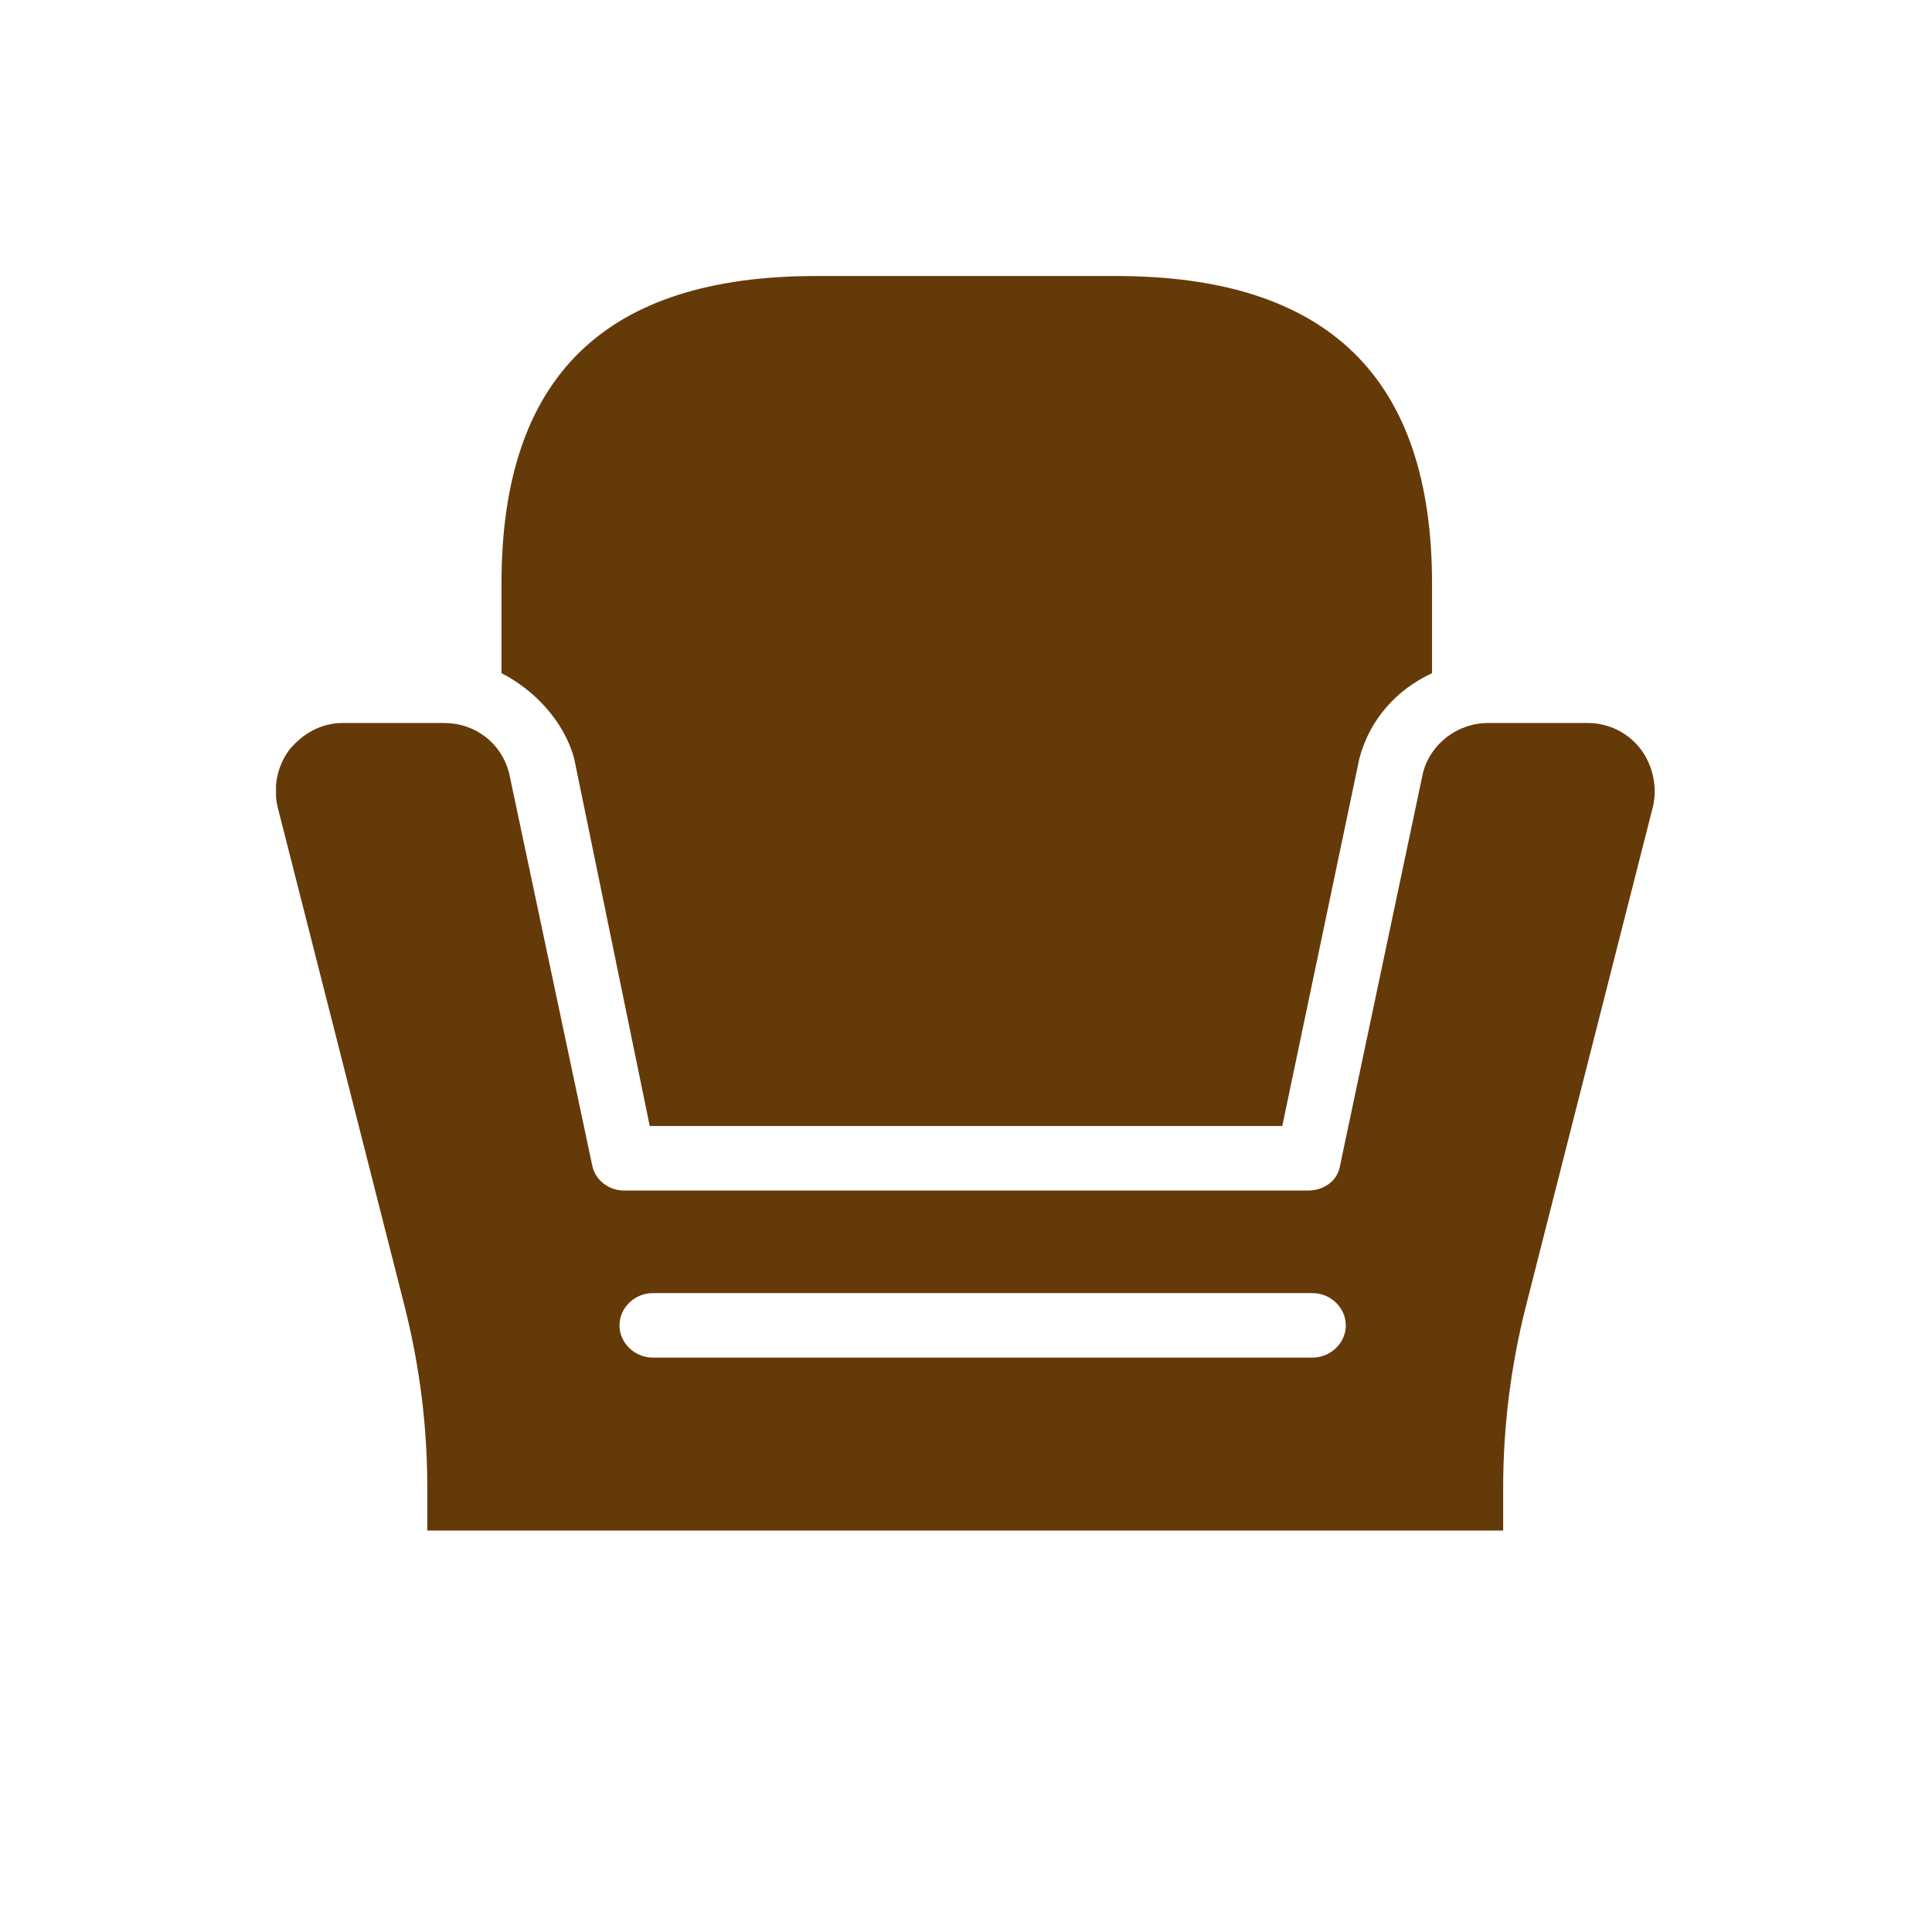 <svg width="80" height="80" viewBox="0 0 80 80" fill="none" xmlns="http://www.w3.org/2000/svg">
<g clip-path="url(#clip0_3280_7504)">
<path d="M23.772 31.395L26.905 46.627H53.096L56.291 31.395C56.73 29.756 57.857 28.542 59.298 27.875V24.173C59.298 15.616 54.975 11.429 46.203 11.429H33.797C25.025 11.429 20.765 15.616 20.765 24.173V27.875C22.08 28.542 23.334 29.817 23.772 31.395Z" fill="#653A09"/>
<path d="M65.815 29.938H61.617C60.364 29.938 59.236 30.788 58.922 32.001L55.476 48.326C55.351 48.933 54.787 49.297 54.161 49.297H25.84C25.213 49.297 24.649 48.872 24.524 48.266L21.078 32.001C20.765 30.788 19.699 29.938 18.384 29.938H14.186C13.309 29.938 12.557 30.363 11.993 31.03C11.491 31.698 11.303 32.548 11.491 33.397L16.755 54.092C17.381 56.58 17.694 59.068 17.694 61.617V63.437H62.243V61.617C62.243 59.068 62.557 56.58 63.183 54.092L68.446 33.397C68.634 32.608 68.446 31.698 67.945 31.03C67.444 30.363 66.629 29.938 65.752 29.938H65.815ZM54.349 56.215H27.03C26.278 56.215 25.652 55.609 25.652 54.88C25.652 54.152 26.278 53.545 27.03 53.545H54.349C55.1 53.545 55.727 54.152 55.727 54.88C55.727 55.609 55.1 56.215 54.349 56.215Z" fill="#653A09"/>
</g>
<defs>
<clipPath id="clip0_3280_7504">
<rect width="57.143" height="51.948" fill="white" transform="translate(11.429 11.429)"/>
</clipPath>
</defs>
</svg>
